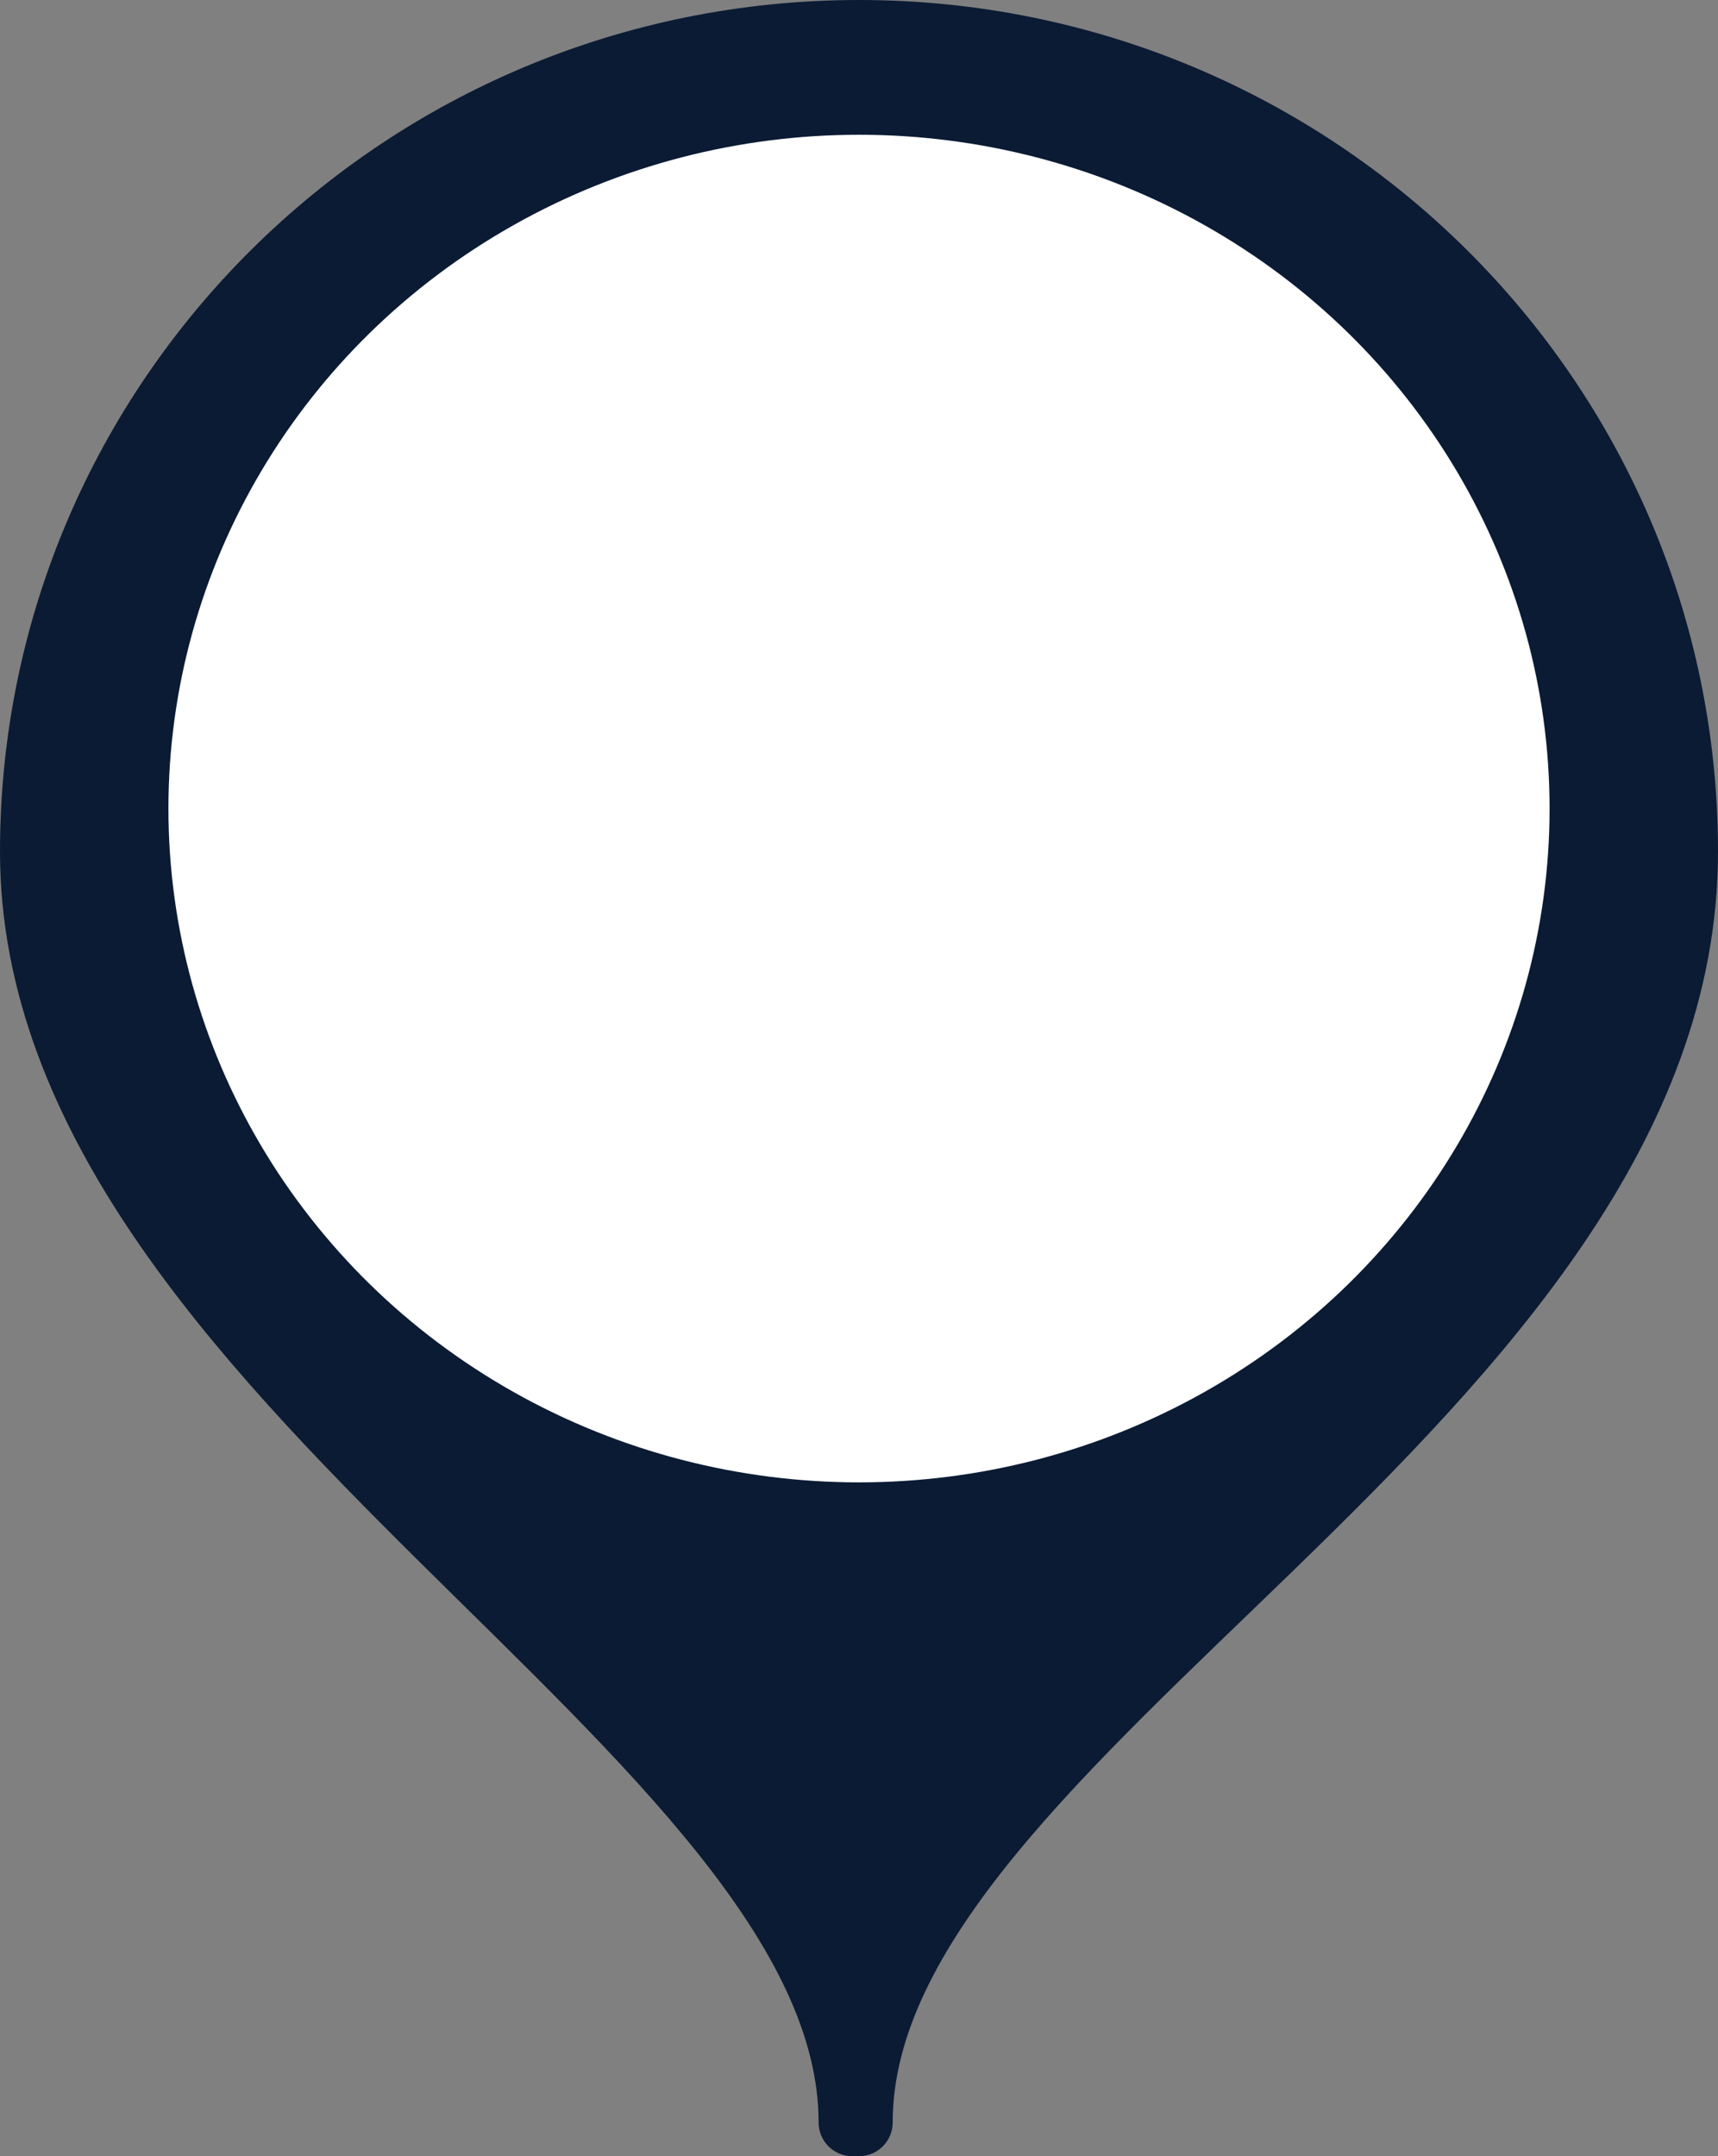 <svg width="51" height="64" viewBox="0 0 51 64" fill="none" xmlns="http://www.w3.org/2000/svg">
  <rect x="0" y="0" width="51" height="64" fill="#808080" stroke="none"/>
  <path d="M25.5 63C25.501 51.365 50 41.469 50 25.282C50 11.871 39.031 1 25.5 1C11.969 1 1 11.871 1 25.282C1 40.92 25.301 51.365 25.301 63H25.5Z" fill="#0B1B34" stroke="#0B1B34" stroke-width="2" stroke-linejoin="round" />
  <ellipse cx="25.5" cy="24" rx="20.5" ry="20" fill="white" />
</svg>